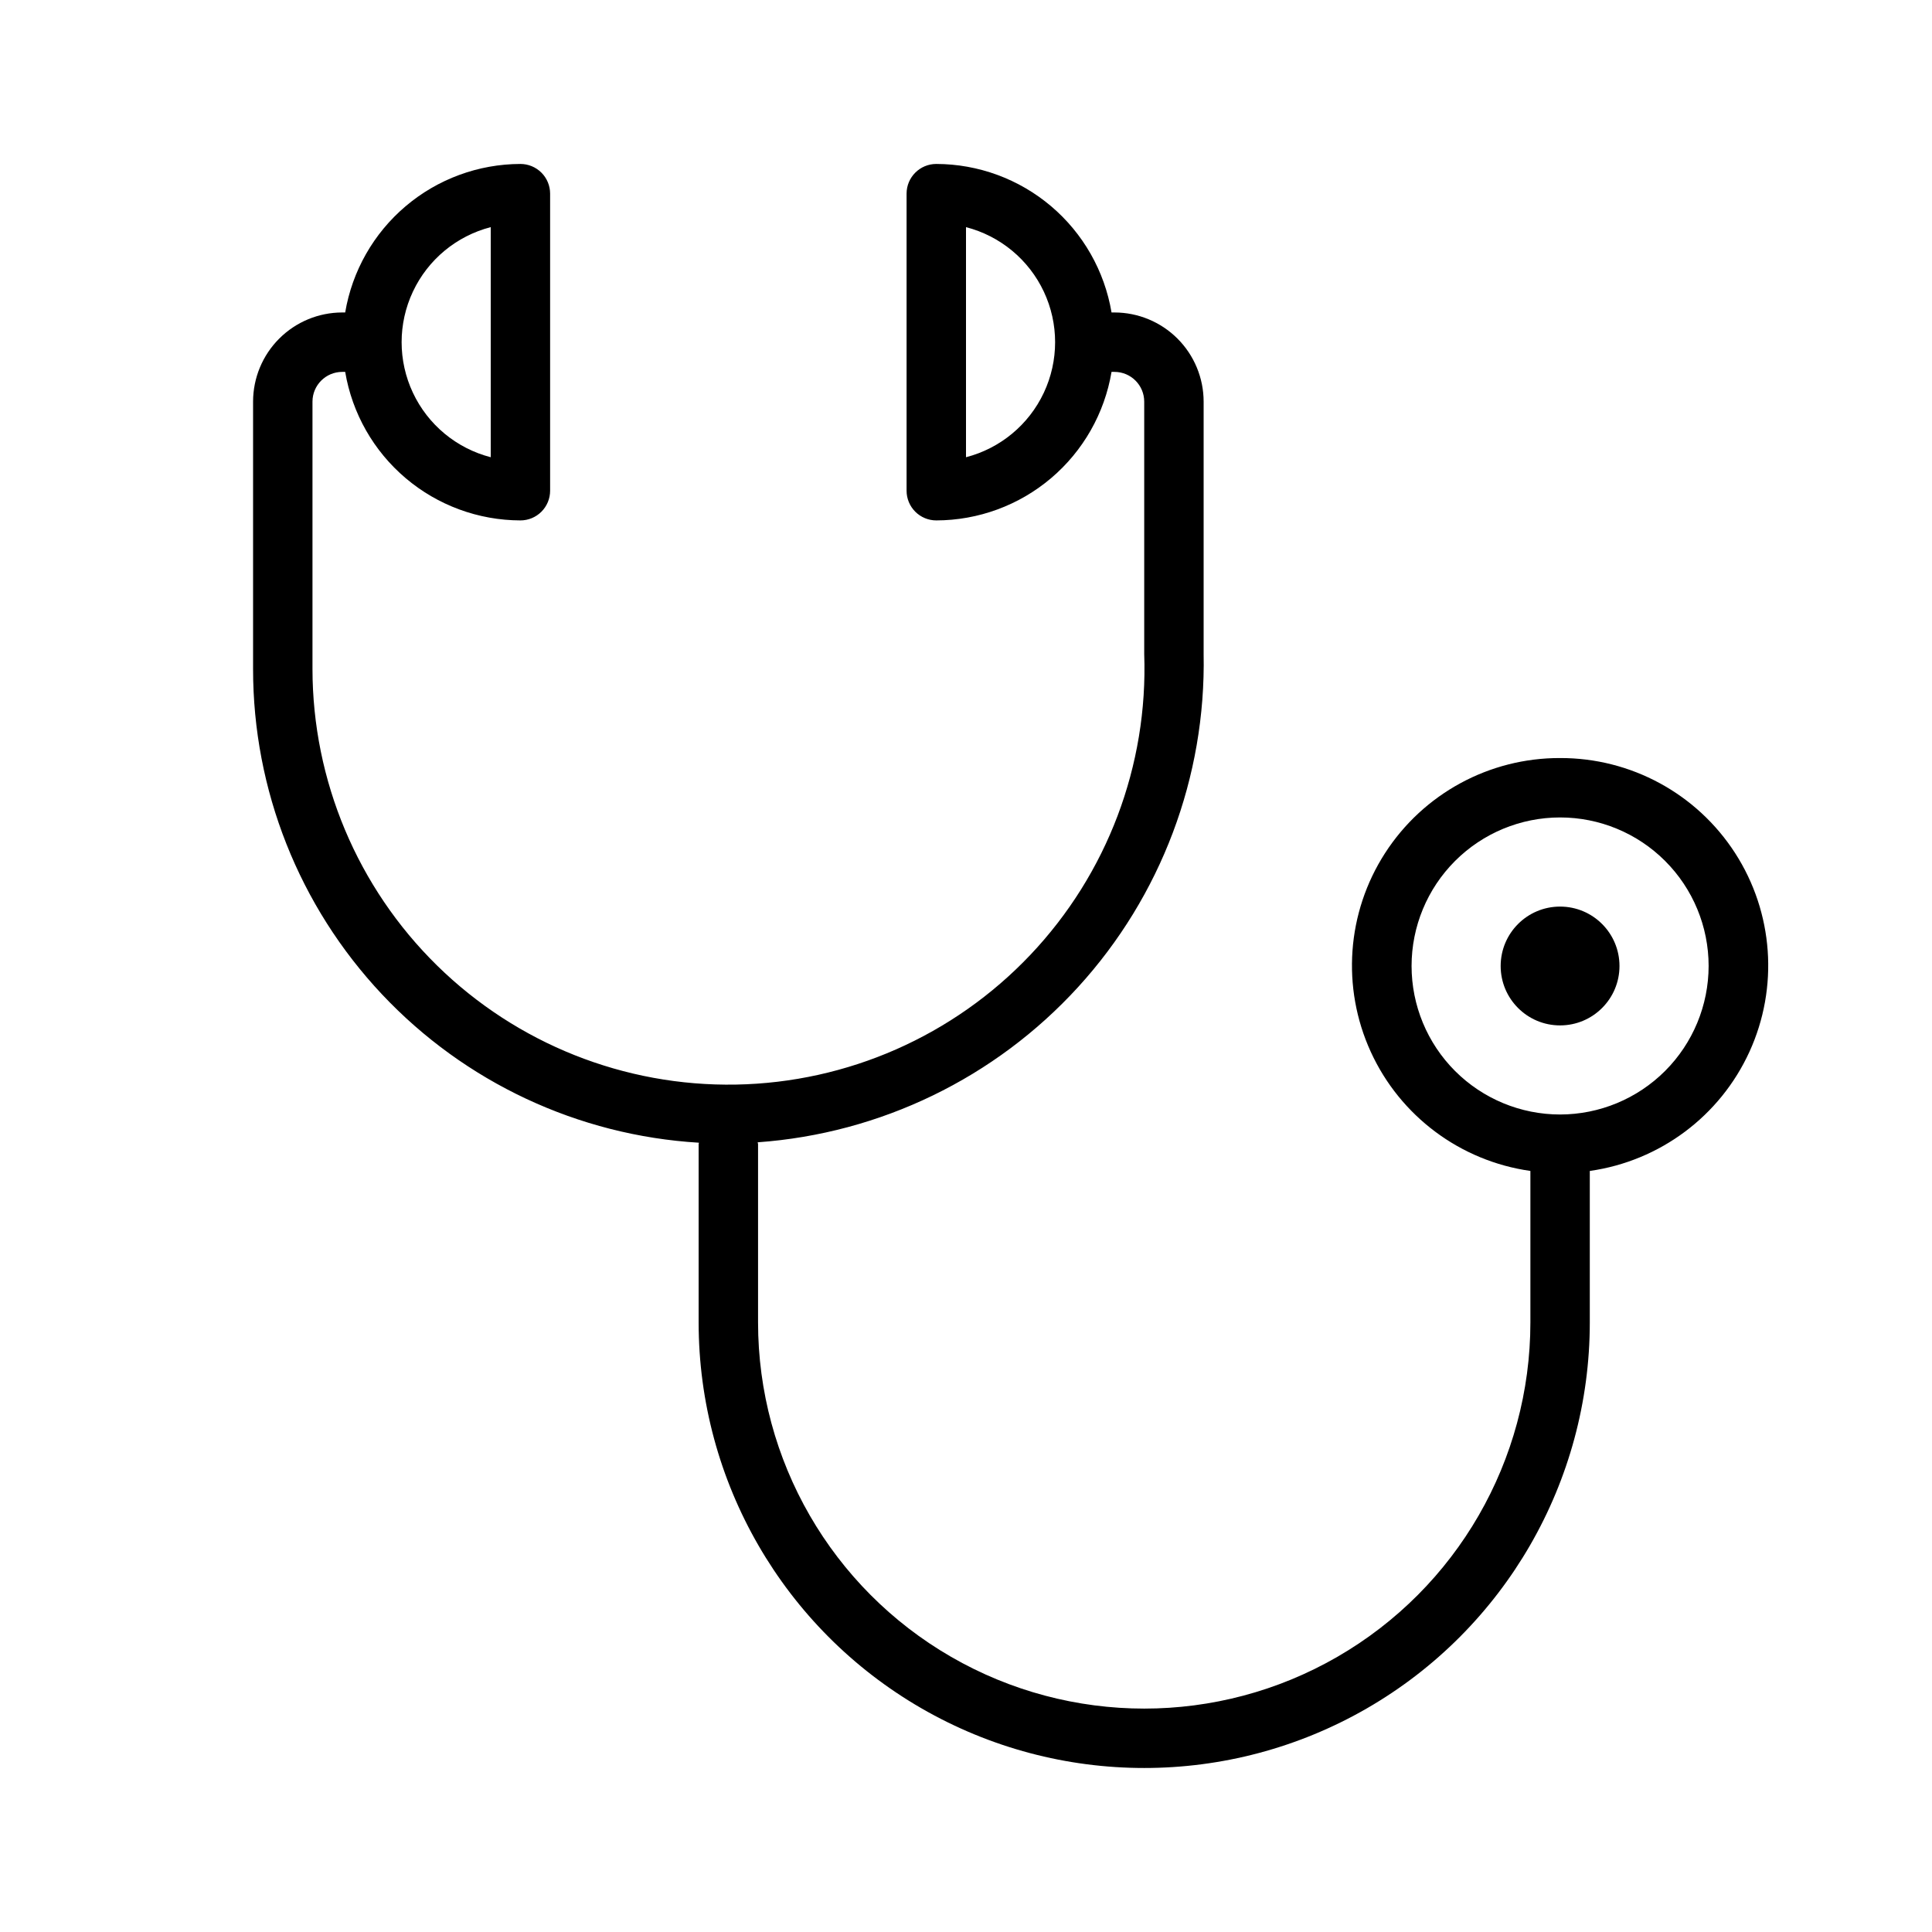 <?xml version="1.0" encoding="UTF-8"?>
<!-- Uploaded to: SVG Repo, www.svgrepo.com, Generator: SVG Repo Mixer Tools -->
<svg fill="#000000" width="800px" height="800px" version="1.1" viewBox="144 144 512 512" xmlns="http://www.w3.org/2000/svg">
 <g>
  <path d="m557.44 344.89c-18.746-0.059-36.23 9.438-46.387 25.195-10.156 15.754-11.586 35.602-3.789 52.652 7.797 17.047 23.742 28.949 42.305 31.574v40.145c0 36.562-19.504 70.348-51.168 88.629-31.664 18.281-70.672 18.281-102.34 0s-51.168-52.066-51.168-88.629v-47.23c0-0.18-0.09-0.328-0.102-0.504 32.531-2.328 62.926-17.051 84.914-41.133 21.992-24.086 33.898-55.691 33.27-88.297v-66.867c-0.008-6.262-2.5-12.262-6.926-16.691-4.43-4.426-10.43-6.918-16.691-6.926h-0.789c-1.852-10.984-7.527-20.965-16.027-28.168s-19.273-11.168-30.418-11.191c-4.348 0-7.871 3.523-7.871 7.871v78.723c0 2.086 0.828 4.09 2.305 5.566 1.477 1.477 3.481 2.305 5.566 2.305 11.145-0.023 21.918-3.988 30.418-11.191 8.5-7.203 14.176-17.184 16.027-28.168h0.789c4.344 0.008 7.863 3.527 7.871 7.871v66.867c1.047 29.551-9.82 58.285-30.164 79.746-20.34 21.461-48.453 33.852-78.02 34.387-29.562 0.531-58.105-10.832-79.211-31.547-21.102-20.711-33-49.035-33.023-78.605v-70.848c0.012-4.344 3.531-7.863 7.875-7.871h0.797-0.004c1.852 10.984 7.527 20.961 16.027 28.164 8.496 7.203 19.27 11.168 30.41 11.195 2.09 0 4.09-0.828 5.566-2.305 1.477-1.477 2.305-3.481 2.305-5.566v-78.723c0-2.086-0.828-4.09-2.305-5.566-1.477-1.473-3.477-2.305-5.566-2.305-11.141 0.027-21.914 3.992-30.41 11.195-8.5 7.203-14.176 17.18-16.027 28.164h-0.793c-6.262 0.008-12.266 2.5-16.691 6.926-4.43 4.43-6.918 10.43-6.926 16.691v70.848c-0.023 32.047 12.195 62.895 34.16 86.23 21.965 23.34 52.012 37.406 84 39.328-0.008 0.137-0.082 0.254-0.082 0.395v47.23c0 42.188 22.508 81.168 59.043 102.26s81.547 21.094 118.08 0c36.535-21.094 59.043-60.074 59.043-102.26v-40.145c18.562-2.625 34.508-14.527 42.305-31.574 7.797-17.051 6.367-36.898-3.789-52.652-10.156-15.758-27.641-25.254-46.391-25.195zm-157.44-79.719v-60.977c9.074 2.344 16.637 8.609 20.625 17.094s3.988 18.305 0 26.789-11.551 14.75-20.625 17.094zm-125.95-60.977v60.977c-9.078-2.344-16.641-8.609-20.625-17.094-3.988-8.484-3.988-18.305 0-26.789 3.984-8.484 11.547-14.75 20.625-17.094zm283.39 235.16c-10.438 0-20.449-4.148-27.832-11.527-7.379-7.383-11.527-17.395-11.527-27.832 0-10.441 4.148-20.453 11.527-27.832 7.383-7.383 17.395-11.531 27.832-11.531 10.441 0 20.453 4.148 27.832 11.531 7.383 7.379 11.531 17.391 11.531 27.832-0.012 10.434-4.16 20.441-11.539 27.82-7.383 7.379-17.387 11.527-27.824 11.539z"/>
  <path d="m573.18 400c0 8.695-7.051 15.742-15.746 15.742s-15.742-7.047-15.742-15.742 7.047-15.746 15.742-15.746 15.746 7.051 15.746 15.746"/>
 </g>
</svg>